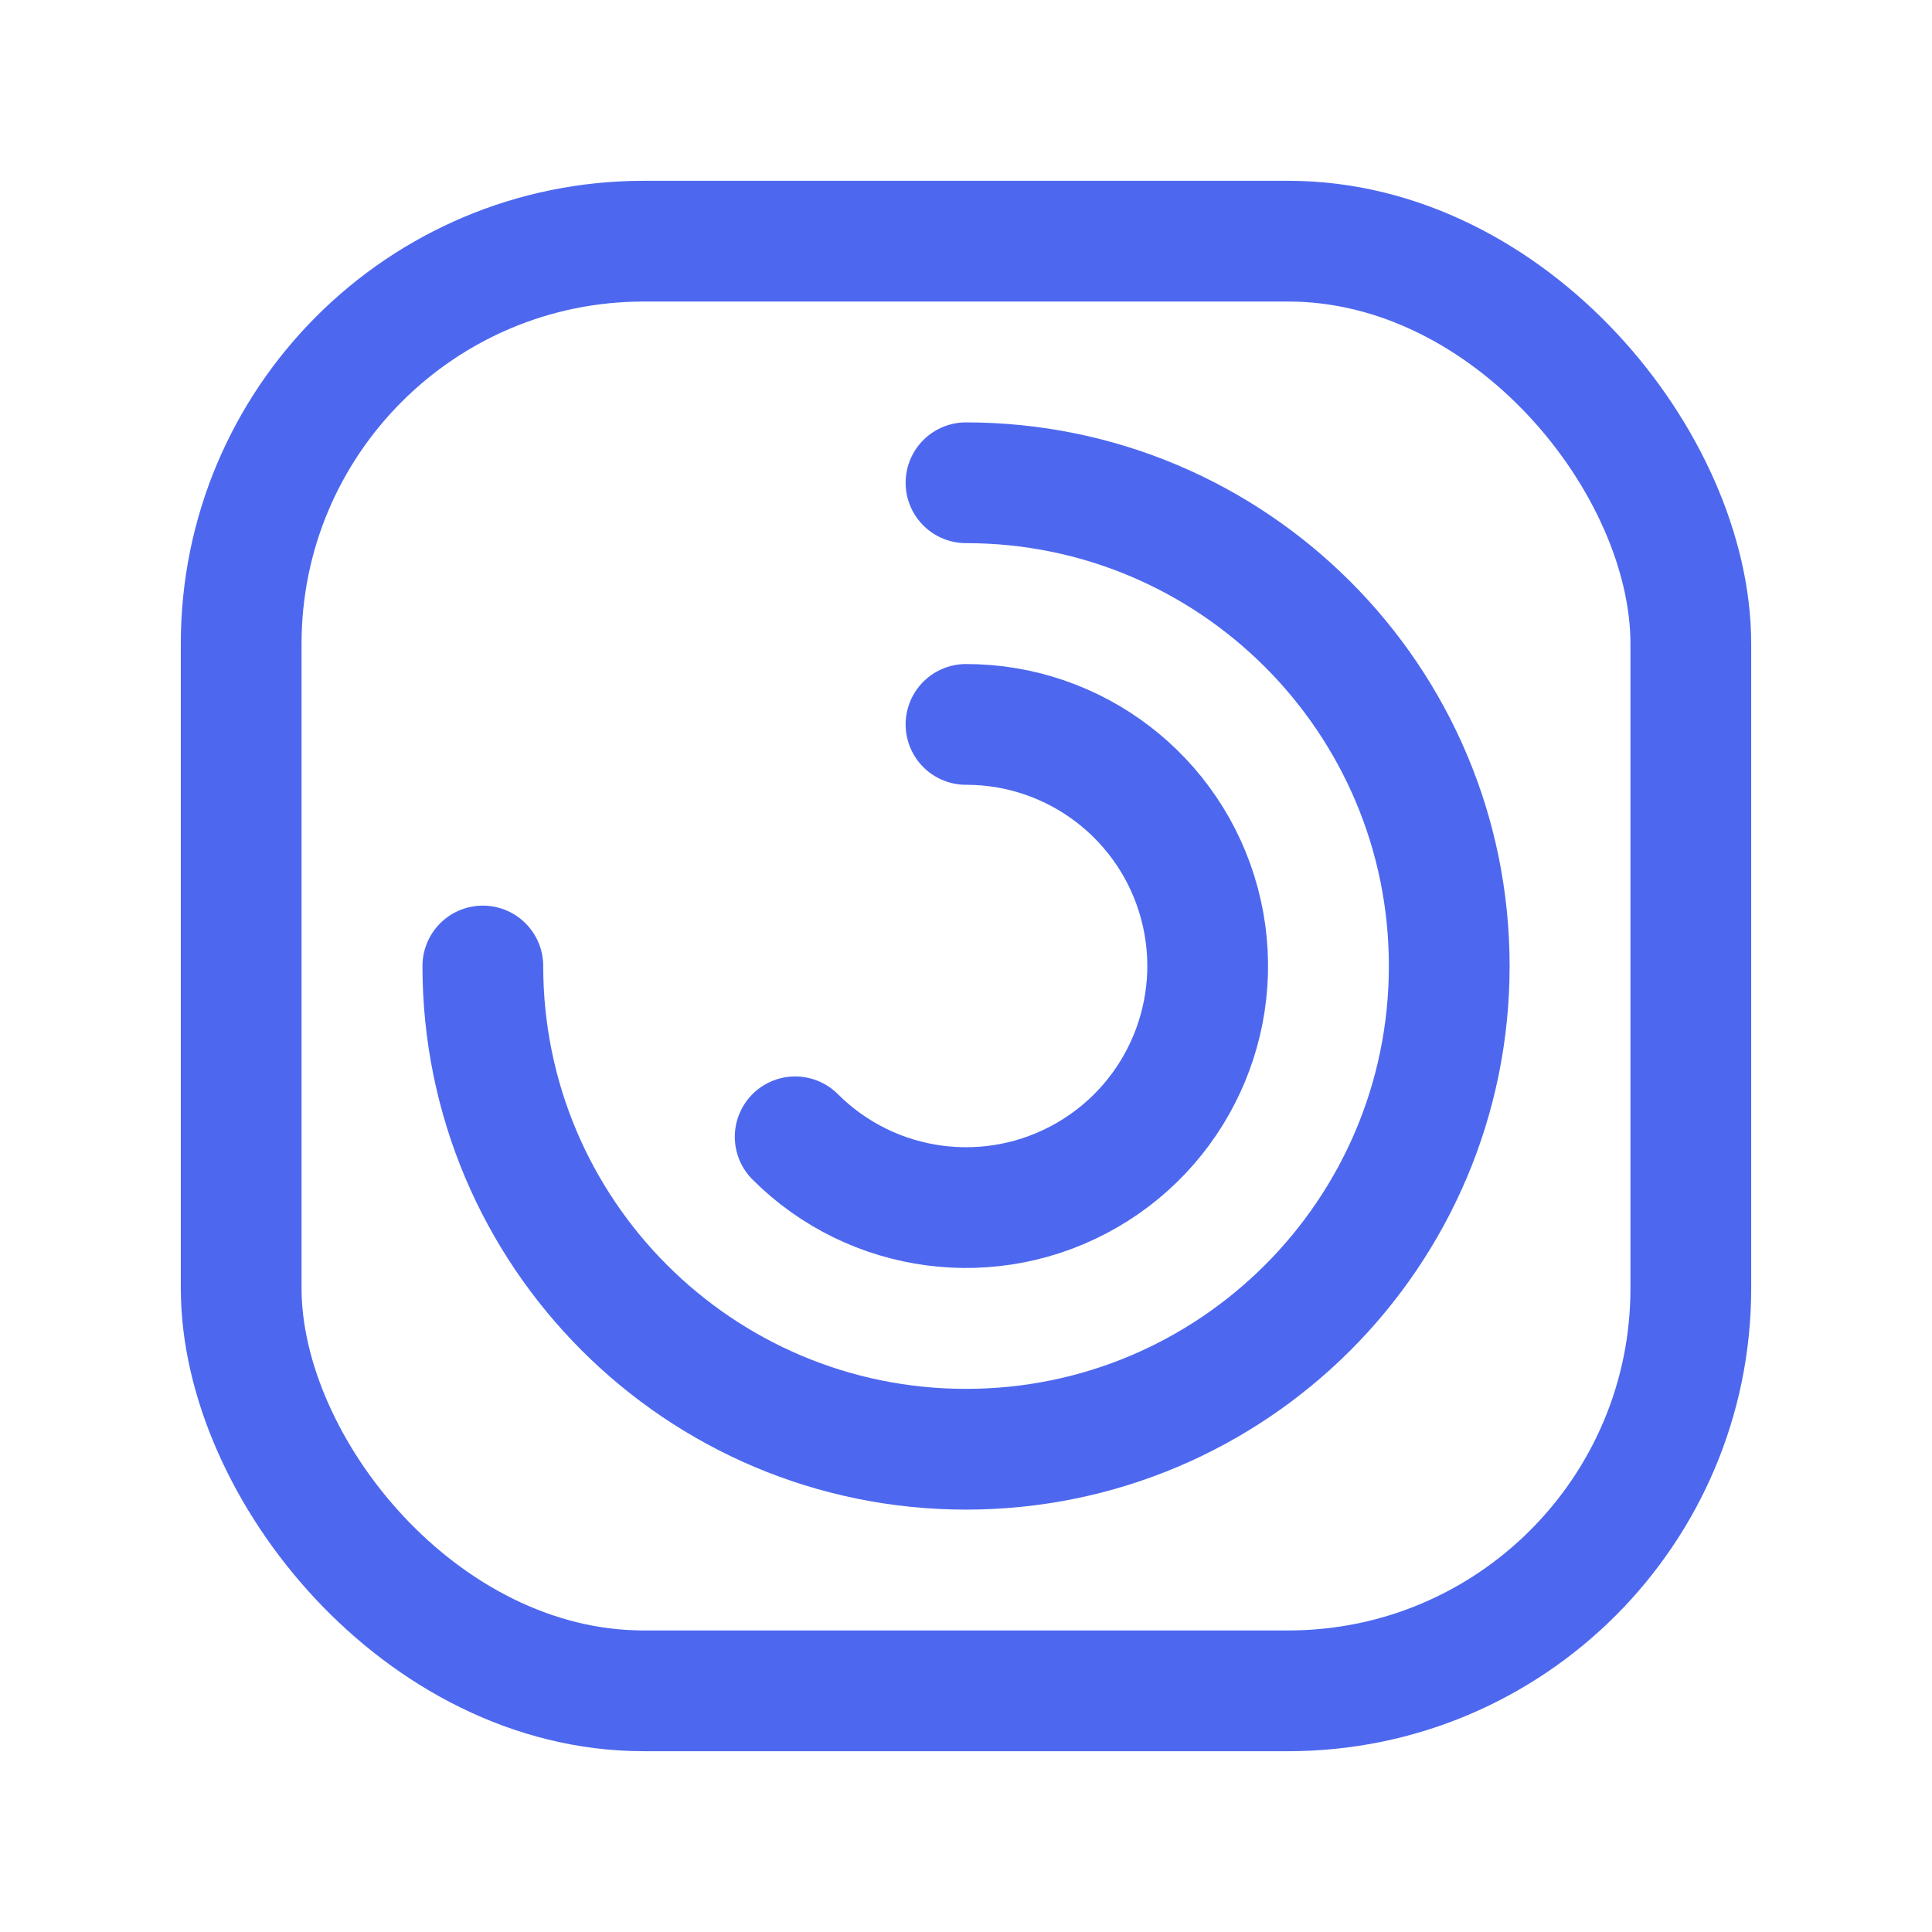 <svg width="24" height="24" viewBox="0 0 24 24" fill="none" xmlns="http://www.w3.org/2000/svg">
<path d="M9.878 14.122C10.839 15.083 12.325 15.278 13.501 14.599C14.678 13.92 15.251 12.535 14.9 11.223C14.548 9.911 13.359 8.998 12 8.999" stroke="#4D68EF" stroke-width="1.5" stroke-linecap="round" stroke-linejoin="round"/>
<path d="M12 5.997C15.315 5.997 18.003 8.685 18.003 12C18.003 15.315 15.315 18.003 12 18.003C8.685 18.003 5.998 15.315 5.998 12" stroke="#4D68EF" stroke-width="1.5" stroke-linecap="round" stroke-linejoin="round"/>
<rect x="2.996" y="2.996" width="18.008" height="18.008" rx="5" stroke="#4D68EF" stroke-width="1.5" stroke-linecap="round" stroke-linejoin="round"/>
</svg>
